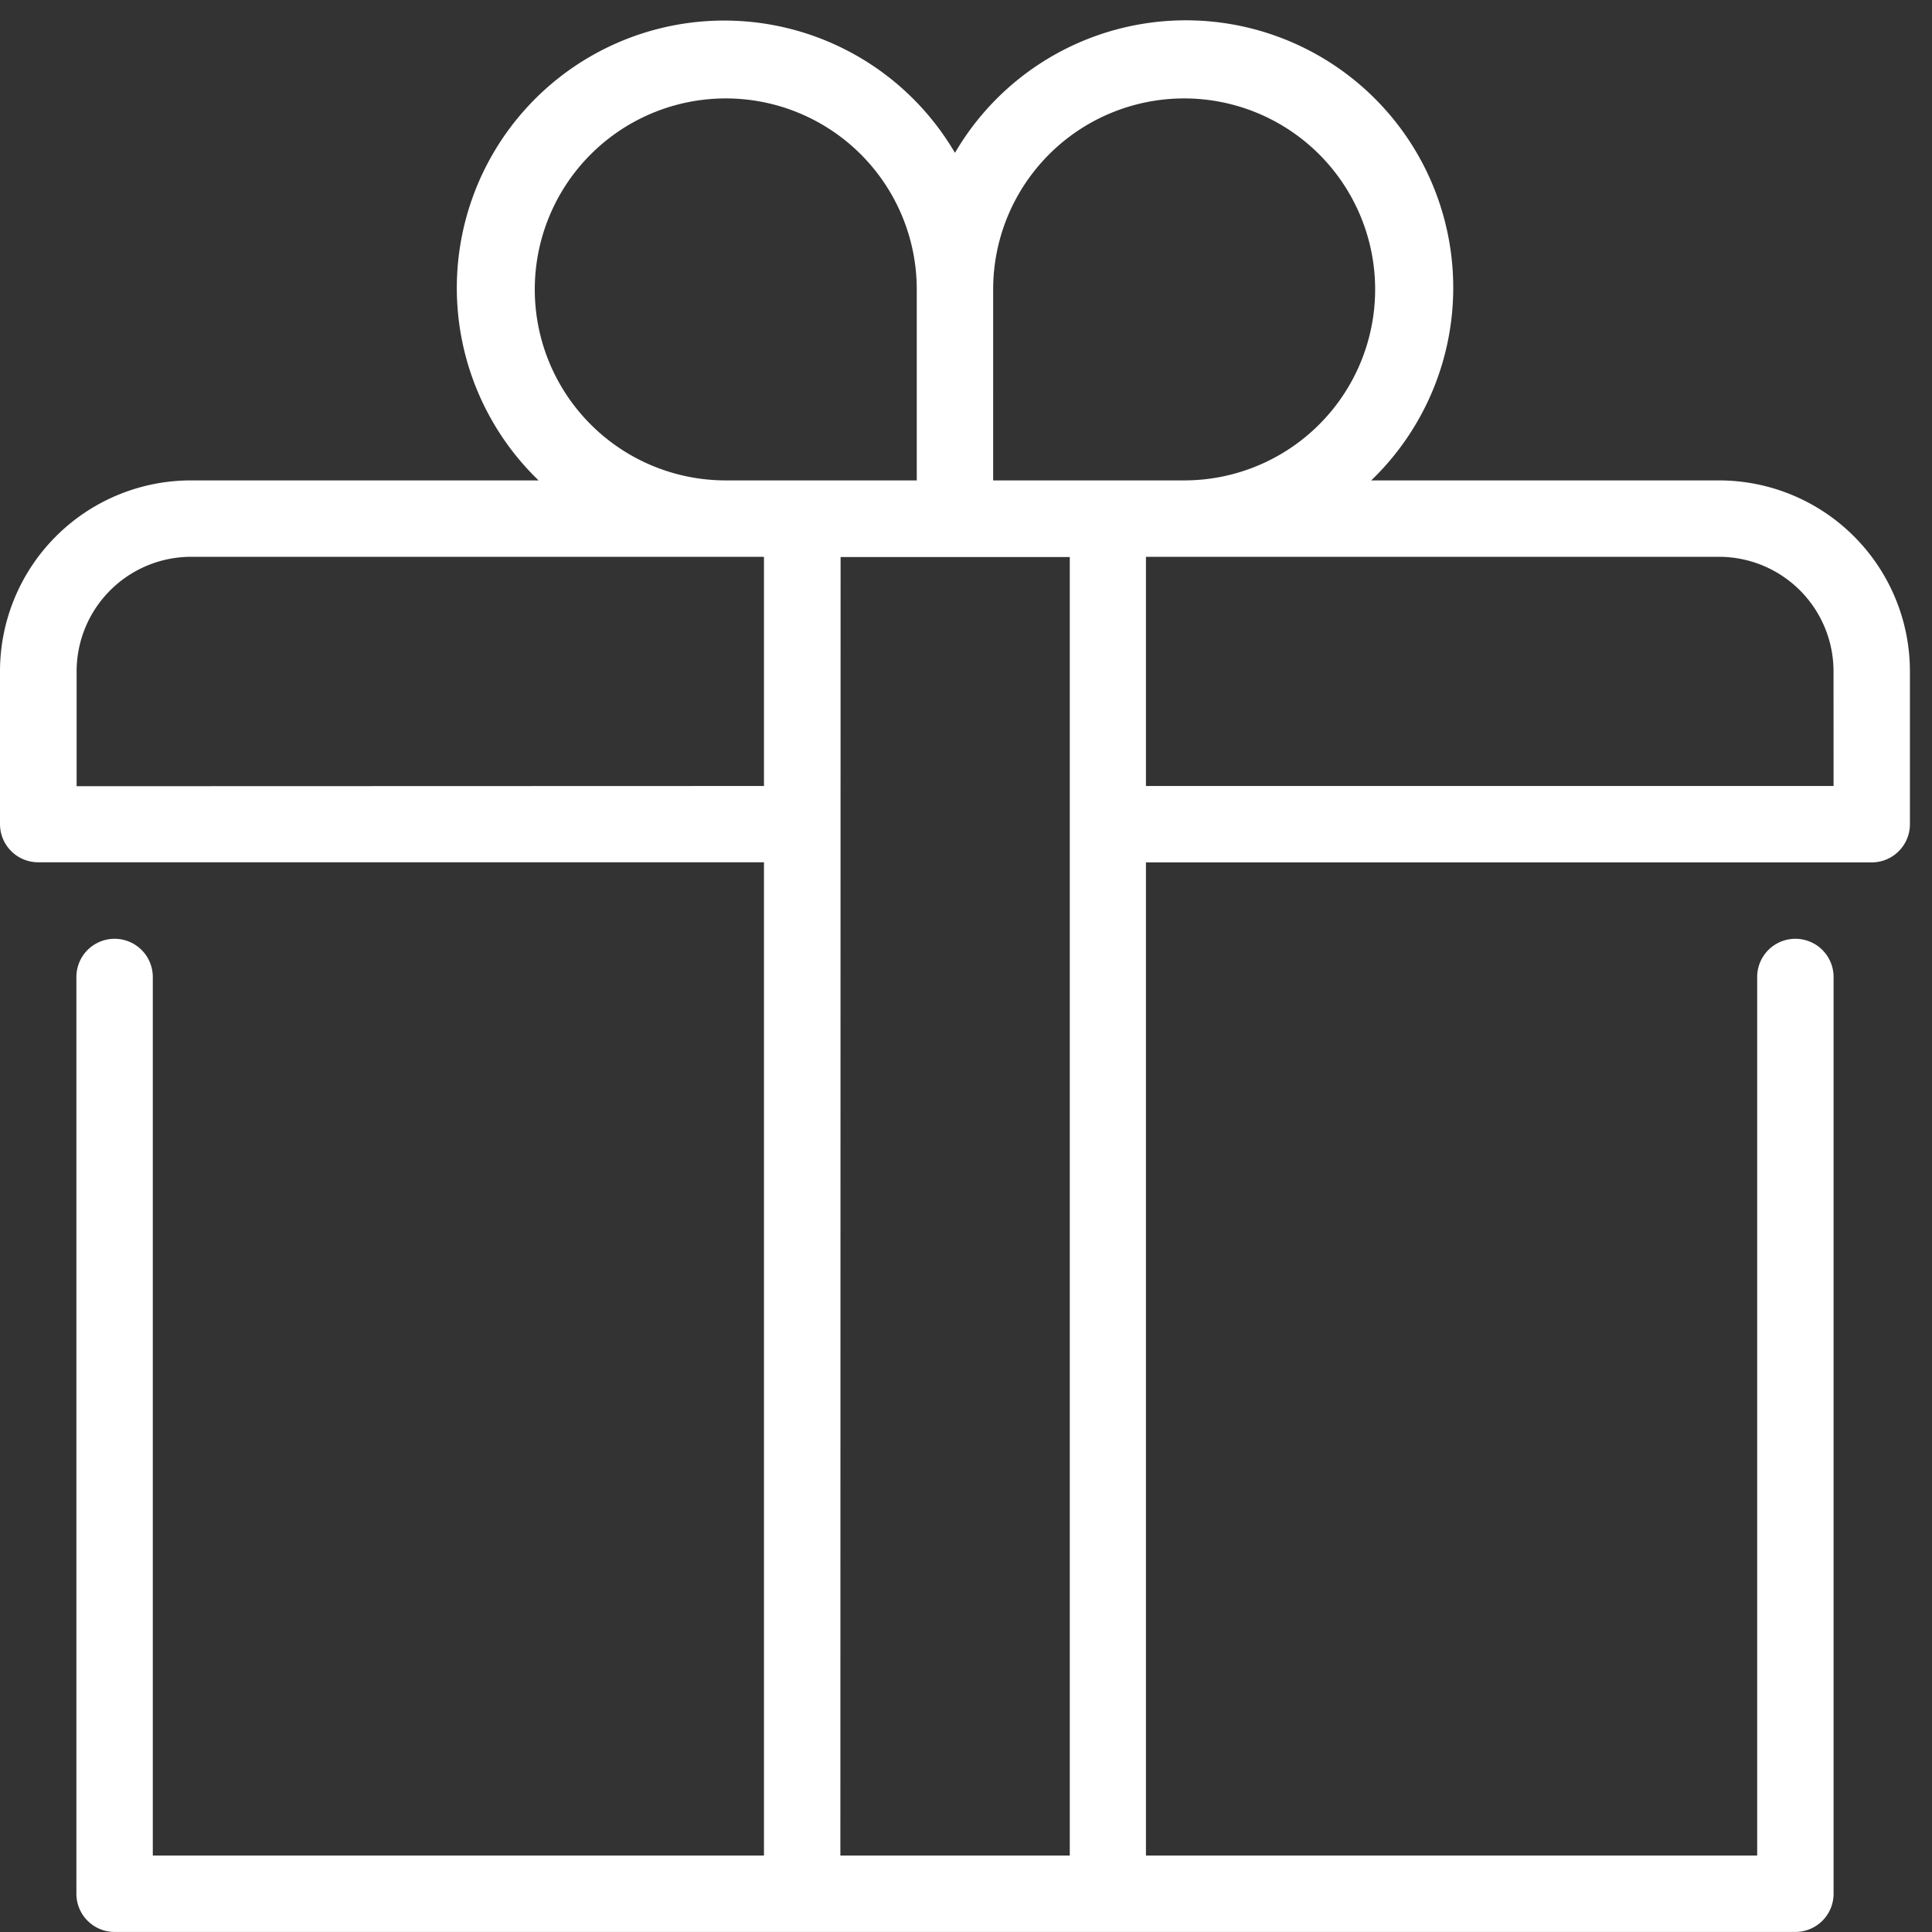 <svg xmlns="http://www.w3.org/2000/svg" xmlns:xlink="http://www.w3.org/1999/xlink" width="35" height="35" viewBox="0 0 35 35">
  <rect x="0" y="0" width="35" height="35" fill="#333333" stroke="none"/>
  <defs>
    <clipPath id="clip-path">
      <rect id="Rectangle_125" data-name="Rectangle 125" width="35" height="35" transform="translate(0 0.016)" fill="none"/>
    </clipPath>
  </defs>
  <g id="アートワーク_3" data-name="アートワーク 3" transform="translate(17.5 17.484)">
    <g id="Group_24" data-name="Group 24" transform="translate(-17.5 -17.5)" clip-path="url(#clip-path)">
      <path id="Path_548" data-name="Path 548" d="M31.141,8.174h-6.3A4.844,4.844,0,1,0,17.3,2.24,4.844,4.844,0,1,0,9.757,8.174H3.46A3.46,3.46,0,0,0,0,11.634V14.4a.692.692,0,0,0,.692.692H13.84V33.086H2.768V17.17a.692.692,0,0,0-1.384,0V33.778a.692.692,0,0,0,.692.692H32.525a.692.692,0,0,0,.692-.692V17.17a.692.692,0,0,0-1.384,0V33.086H20.76V15.094H33.909A.692.692,0,0,0,34.6,14.4V11.634a3.46,3.46,0,0,0-3.46-3.46m-9.688-6.92a3.46,3.46,0,1,1,0,6.92h-3.46V4.714a3.46,3.46,0,0,1,3.46-3.46M9.688,4.714a3.46,3.46,0,0,1,6.92,0v3.46h-3.46a3.46,3.46,0,0,1-3.46-3.46m-8.3,9V11.634A2.076,2.076,0,0,1,3.46,9.558H13.84V13.71Zm13.84-4.152h4.152V33.086H15.224ZM33.217,13.71H20.76V9.558h10.38a2.076,2.076,0,0,1,2.076,2.076Z" transform="translate(0 0.545)" fill="#fff"/>
    </g>
  </g>
</svg>

